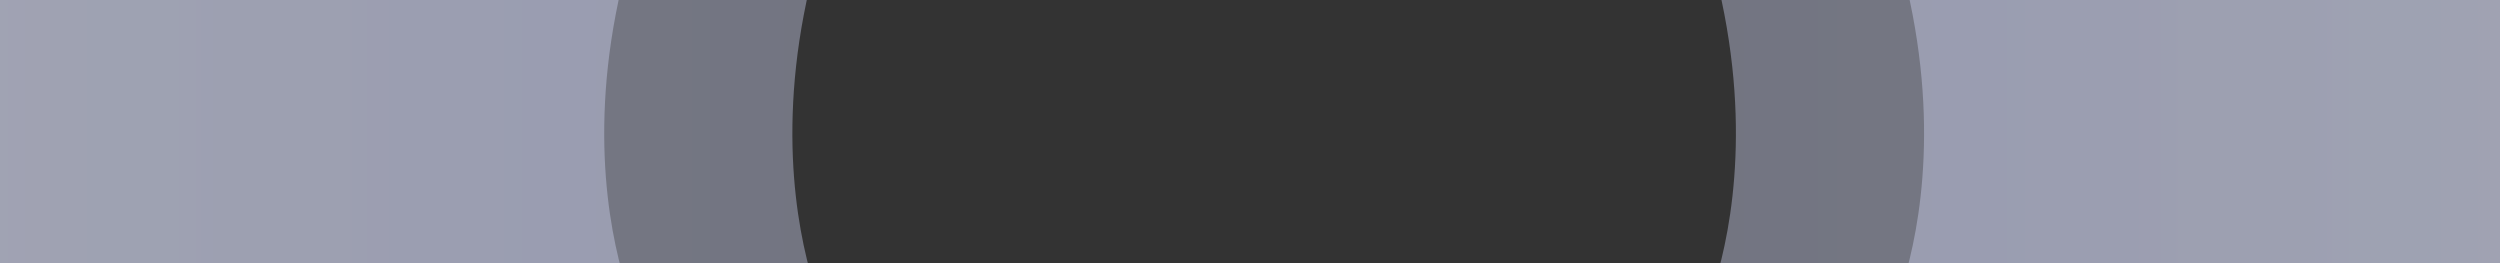 <svg xmlns="http://www.w3.org/2000/svg" xmlns:xlink="http://www.w3.org/1999/xlink" viewBox="0 0 1900 200"><rect x="0" y="0" width="1900" height="200" fill="#333333" stroke="none"/><defs><path id="a" d="M0 0h1900v200H0z"/></defs><clipPath id="b"><use xlink:href="#a" overflow="visible"/></clipPath><linearGradient id="c" gradientUnits="userSpaceOnUse" x1="1108.537" y1="30.959" x2="2671" y2="30.959"><stop offset="0" stop-color="#cdd3f5"/><stop offset="1" stop-color="#eff1fe"/></linearGradient><path opacity=".4" clip-path="url(#b)" fill="url(#c)" d="M1557.9 761.2c-227.1-55.2-365.4-283.7-273.7-498.7 1.2-2.9 2.5-5.8 3.8-8.7 1.6-3.5 3.2-7 4.9-10.6 6.4-13.4 103.9-230.8-121.7-521.7-54.1-69.7-75.2-159.9-55.5-245.9 29.9-130.9 150.9-271.3 559.3-194.6 702 132 996 676 996 676v698l-116.3 47.3c-239 97.2-482.3 109.1-754.9 96-94.1-4.5-176.8-21.3-241.9-37.1z"/><linearGradient id="d" gradientUnits="userSpaceOnUse" x1="1251.537" y1="30.959" x2="2814" y2="30.959"><stop offset="0" stop-color="#cdd3f5"/><stop offset="1" stop-color="#eff1fe"/></linearGradient><path opacity=".4" clip-path="url(#b)" fill="url(#d)" d="M1700.9 761.2c-227.1-55.2-365.4-283.7-273.7-498.7 1.2-2.9 2.5-5.8 3.8-8.7 1.6-3.5 3.2-7 4.9-10.6 6.4-13.4 103.9-230.8-121.7-521.7-54.1-69.7-75.2-159.9-55.5-245.9 29.9-130.9 150.9-271.3 559.3-194.6 702 132 996 676 996 676v698l-116.3 47.3c-239 97.2-482.3 109.1-754.9 96-94.1-4.5-176.8-21.3-241.9-37.1z"/><linearGradient id="e" gradientUnits="userSpaceOnUse" x1="3109.537" y1="30.959" x2="4672" y2="30.959" gradientTransform="matrix(-1 0 0 1 3922.537 0)"><stop offset="0" stop-color="#cdd3f5"/><stop offset="1" stop-color="#eff1fe"/></linearGradient><path opacity=".4" clip-path="url(#b)" fill="url(#e)" d="M363.6 761.2C590.7 705.9 729 477.5 637.3 262.5c-1.2-2.9-2.5-5.8-3.8-8.7-1.6-3.5-3.2-7-4.9-10.6-6.4-13.4-103.9-230.8 121.7-521.7 54.1-69.7 75.2-159.9 55.5-245.9-29.9-131-151-271.4-559.3-194.6-702 132-996 676-996 676v698l116.3 47.3c239 97.2 482.3 109.1 754.9 96 94.2-4.5 176.8-21.3 241.9-37.1z"/><linearGradient id="f" gradientUnits="userSpaceOnUse" x1="3252.537" y1="30.959" x2="4815" y2="30.959" gradientTransform="matrix(-1 0 0 1 3922.537 0)"><stop offset="0" stop-color="#cdd3f5"/><stop offset="1" stop-color="#eff1fe"/></linearGradient><path opacity=".4" clip-path="url(#b)" fill="url(#f)" d="M220.6 761.2C447.7 705.9 586 477.5 494.3 262.5c-1.2-2.9-2.5-5.8-3.8-8.7-1.6-3.5-3.2-7-4.9-10.6-6.4-13.4-103.9-230.8 121.7-521.7 54.1-69.7 75.2-159.9 55.5-245.9-29.9-131-151-271.4-559.3-194.6-702 132-996 676-996 676v698l116.3 47.3c239 97.2 482.3 109.1 754.9 96 94.2-4.5 176.8-21.3 241.9-37.1z"/></svg>